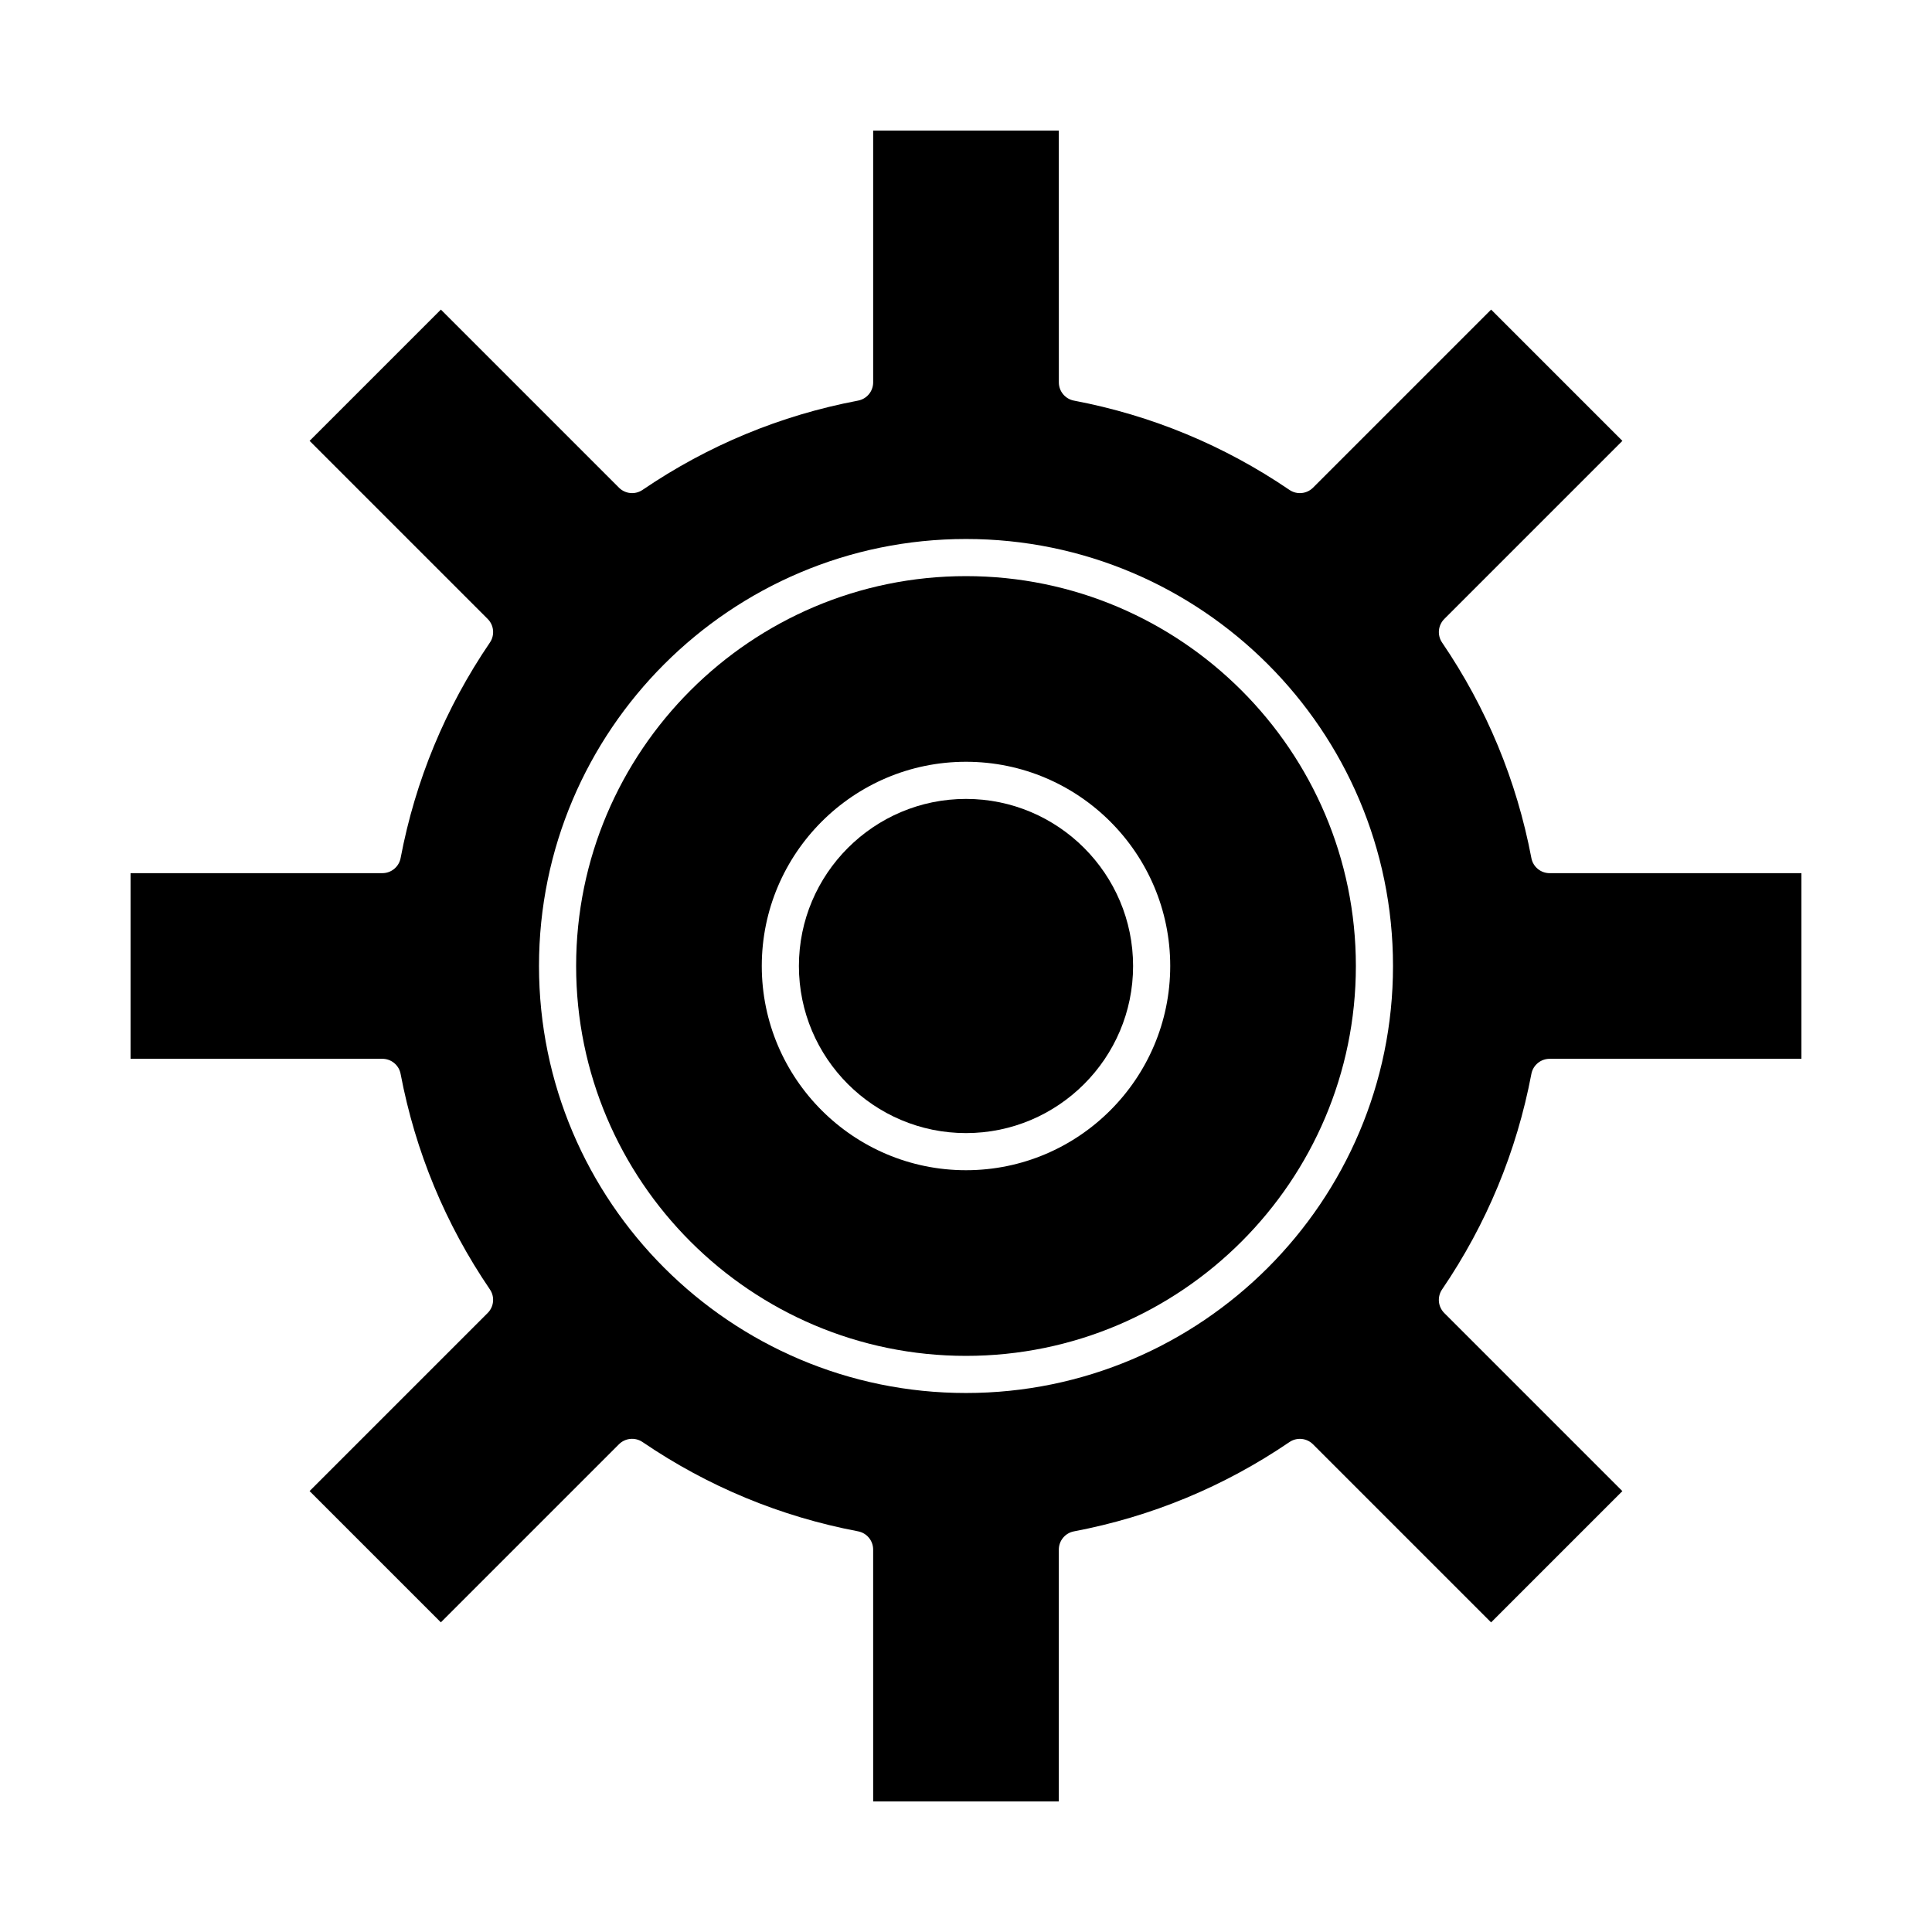 <?xml version="1.0" encoding="UTF-8"?>
<!-- Uploaded to: ICON Repo, www.iconrepo.com, Generator: ICON Repo Mixer Tools -->
<svg fill="#000000" width="800px" height="800px" version="1.1" viewBox="144 144 512 512" xmlns="http://www.w3.org/2000/svg">
 <g>
  <path d="m400 296.68c-56.973 0-103.32 46.348-103.32 103.32s46.348 103.32 103.32 103.32 103.32-46.348 103.32-103.32-46.352-103.32-103.32-103.32zm0 157.44c-29.844 0-54.121-24.277-54.121-54.121s24.277-54.121 54.121-54.121 54.121 24.277 54.121 54.121c-0.004 29.844-24.281 54.121-54.121 54.121z"/>
  <path d="m400 355.72c-24.418 0-44.281 19.863-44.281 44.281s19.863 44.281 44.281 44.281 44.281-19.863 44.281-44.281c-0.004-24.418-19.867-44.281-44.281-44.281z"/>
  <path d="m549.83 428.6c0.441-2.32 2.469-4.004 4.832-4.004h66.734v-49.199h-66.734c-2.363 0-4.394-1.68-4.832-4.004-3.902-20.562-11.863-39.777-23.664-57.113-1.332-1.953-1.082-4.578 0.59-6.25l47.195-47.195-34.789-34.789-47.195 47.195c-1.672 1.668-4.293 1.918-6.246 0.59-17.336-11.801-36.551-19.766-57.113-23.664-2.32-0.441-4.004-2.469-4.004-4.832l-0.008-66.738h-49.199v66.734c0 2.363-1.68 4.394-4.004 4.832-20.562 3.902-39.777 11.863-57.113 23.664-1.953 1.328-4.578 1.082-6.25-0.59l-47.195-47.195-34.789 34.789 47.195 47.195c1.672 1.672 1.918 4.293 0.59 6.25-11.801 17.336-19.766 36.551-23.664 57.113-0.441 2.32-2.469 4.004-4.832 4.004h-66.738v49.199h66.734c2.363 0 4.394 1.68 4.832 4.004 3.902 20.562 11.863 39.781 23.664 57.113 1.332 1.953 1.082 4.574-0.59 6.246l-47.195 47.195 34.789 34.789 47.195-47.195c1.672-1.672 4.293-1.918 6.25-0.59 17.336 11.801 36.555 19.766 57.113 23.664 2.32 0.441 4.004 2.469 4.004 4.832l0.004 66.746h49.199v-66.734c0-2.363 1.68-4.394 4.004-4.832 20.562-3.902 39.777-11.863 57.113-23.664 1.953-1.332 4.574-1.082 6.246 0.59l47.195 47.195 34.789-34.789-47.195-47.195c-1.672-1.672-1.918-4.293-0.59-6.246 11.809-17.344 19.77-36.559 23.672-57.121zm-149.83 84.559c-62.398 0-113.16-50.766-113.16-113.16 0-62.398 50.766-113.16 113.16-113.16 62.398 0 113.16 50.766 113.16 113.16s-50.766 113.16-113.16 113.16z"/>
 </g>
</svg>